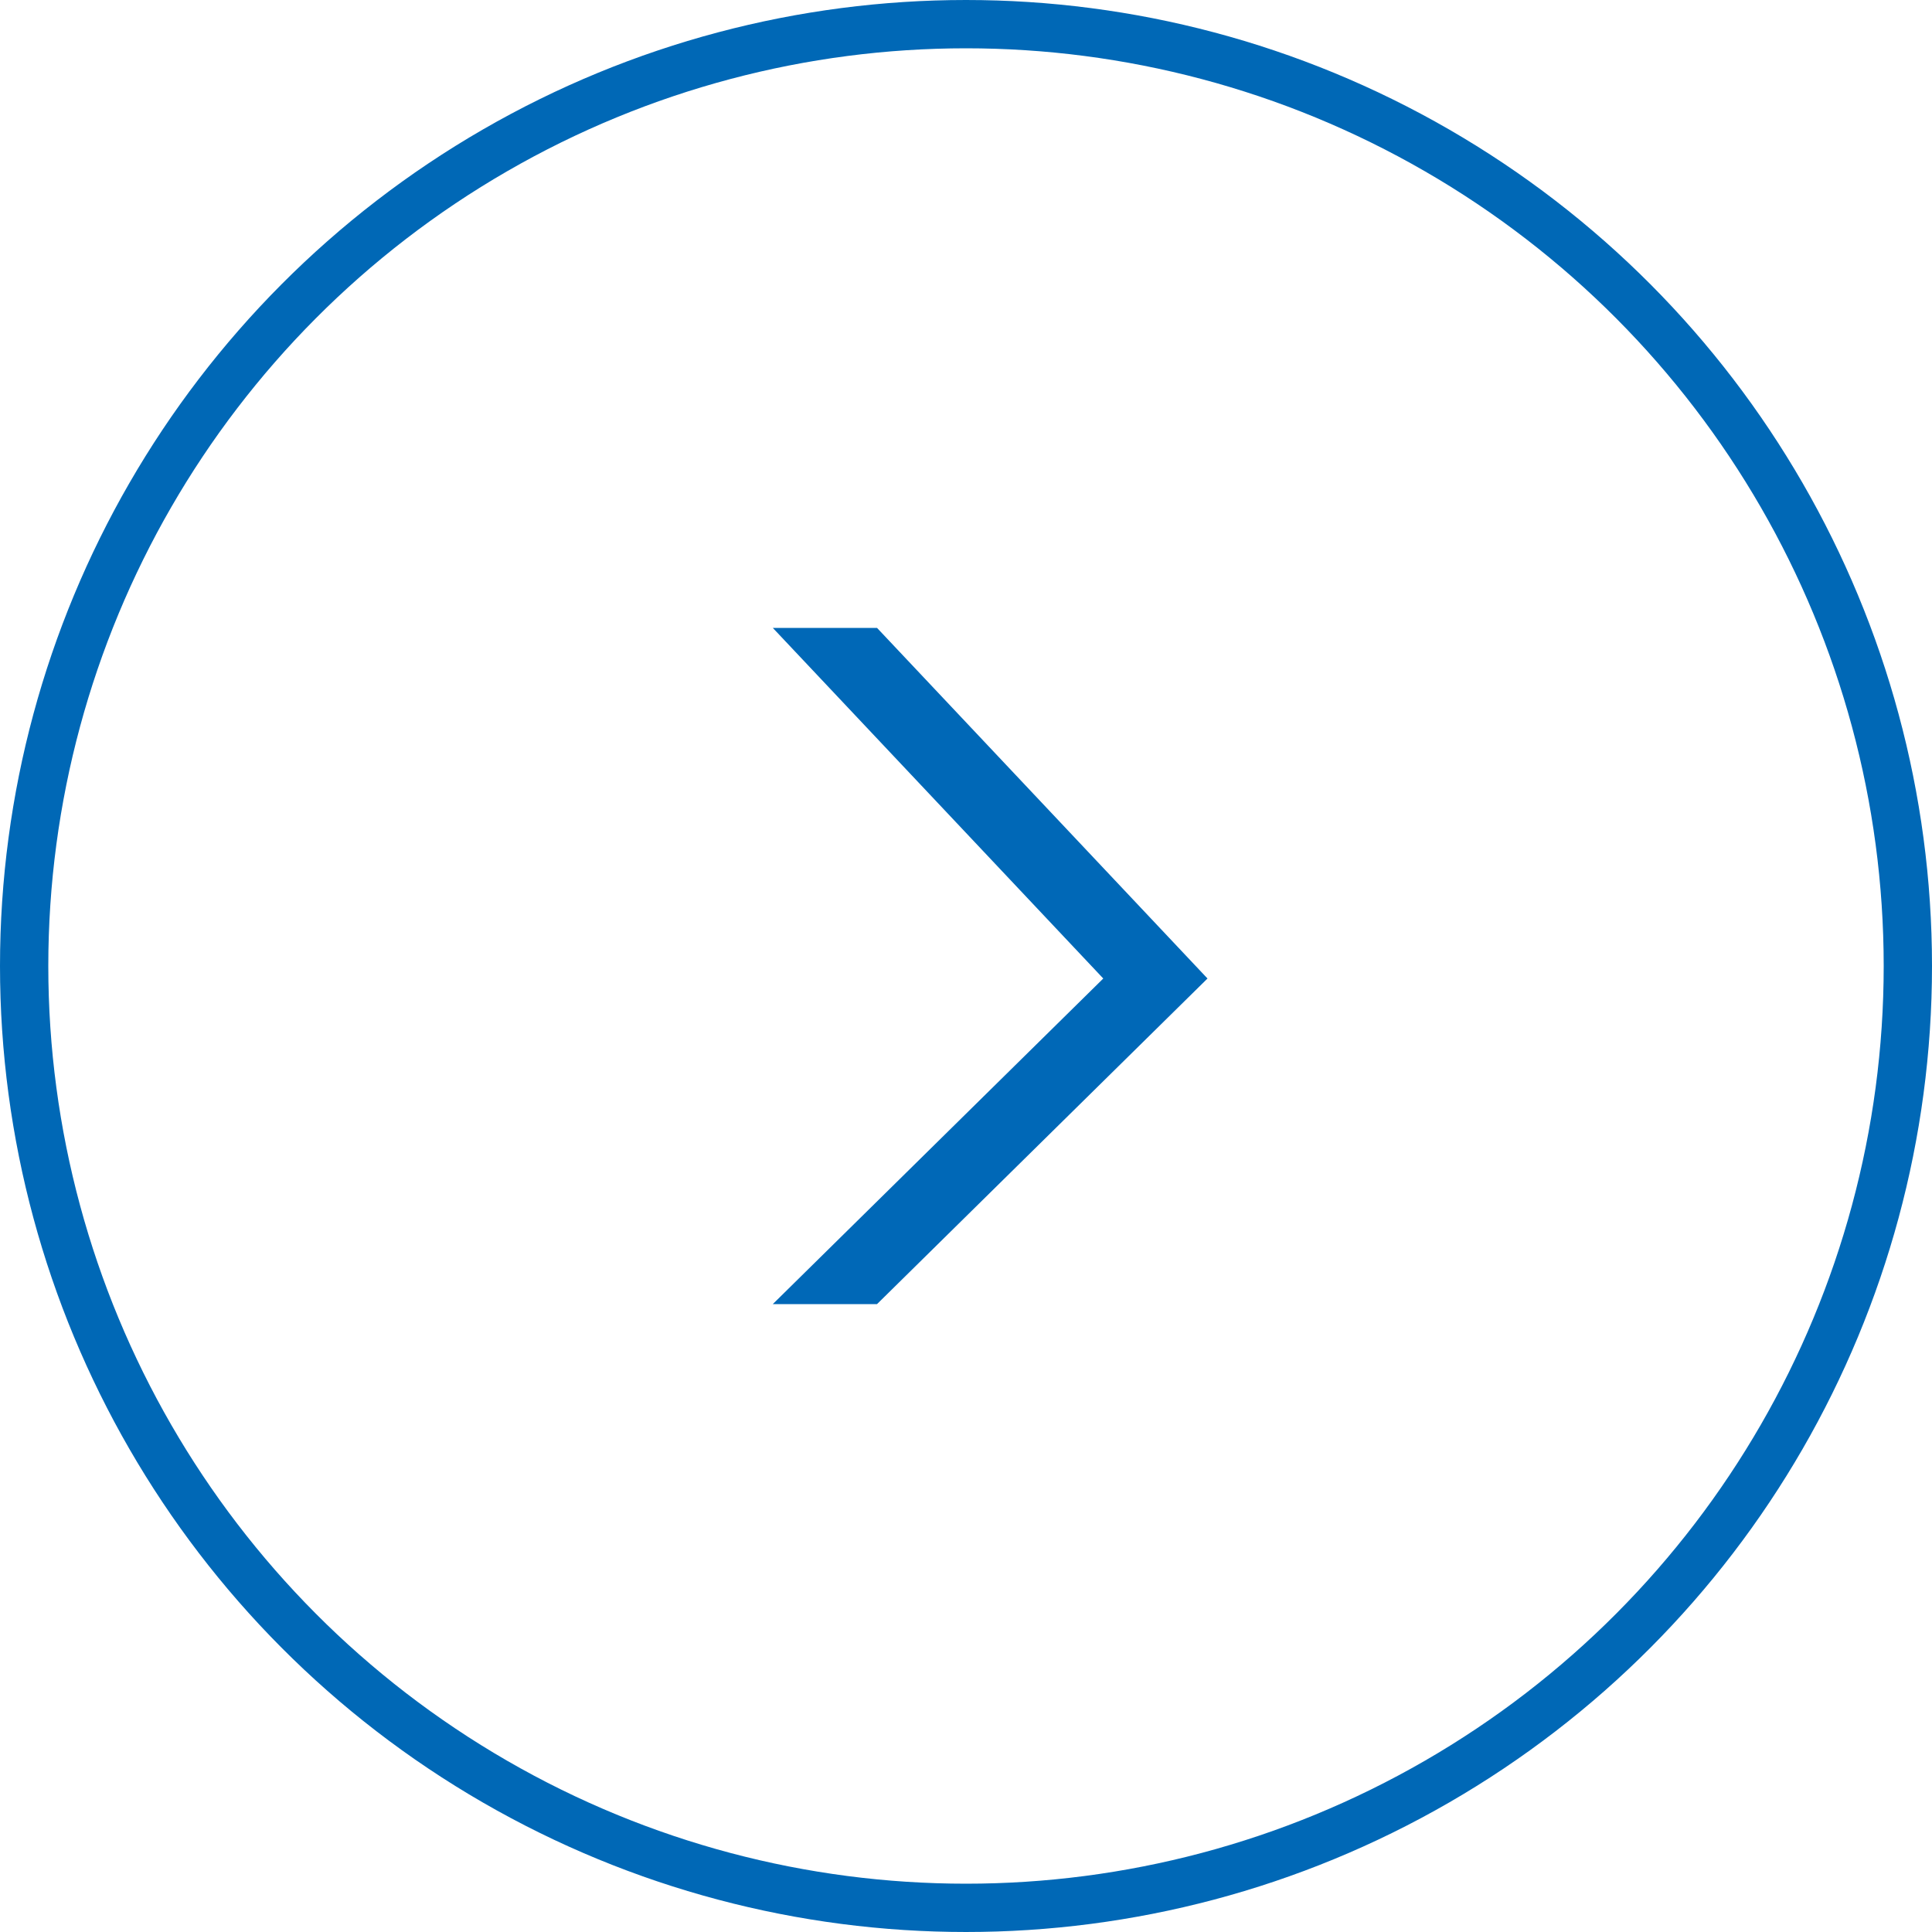 <svg width="40" height="40" viewBox="0 0 40 40" fill="none" xmlns="http://www.w3.org/2000/svg">
<circle cx="20" cy="20" r="19.5" stroke="#0068B6"/>
<path d="M25 20.259L18.158 13H16L22.842 20.259L16 27H18.158L25 20.259Z" fill="#0068B7"/>
</svg>
